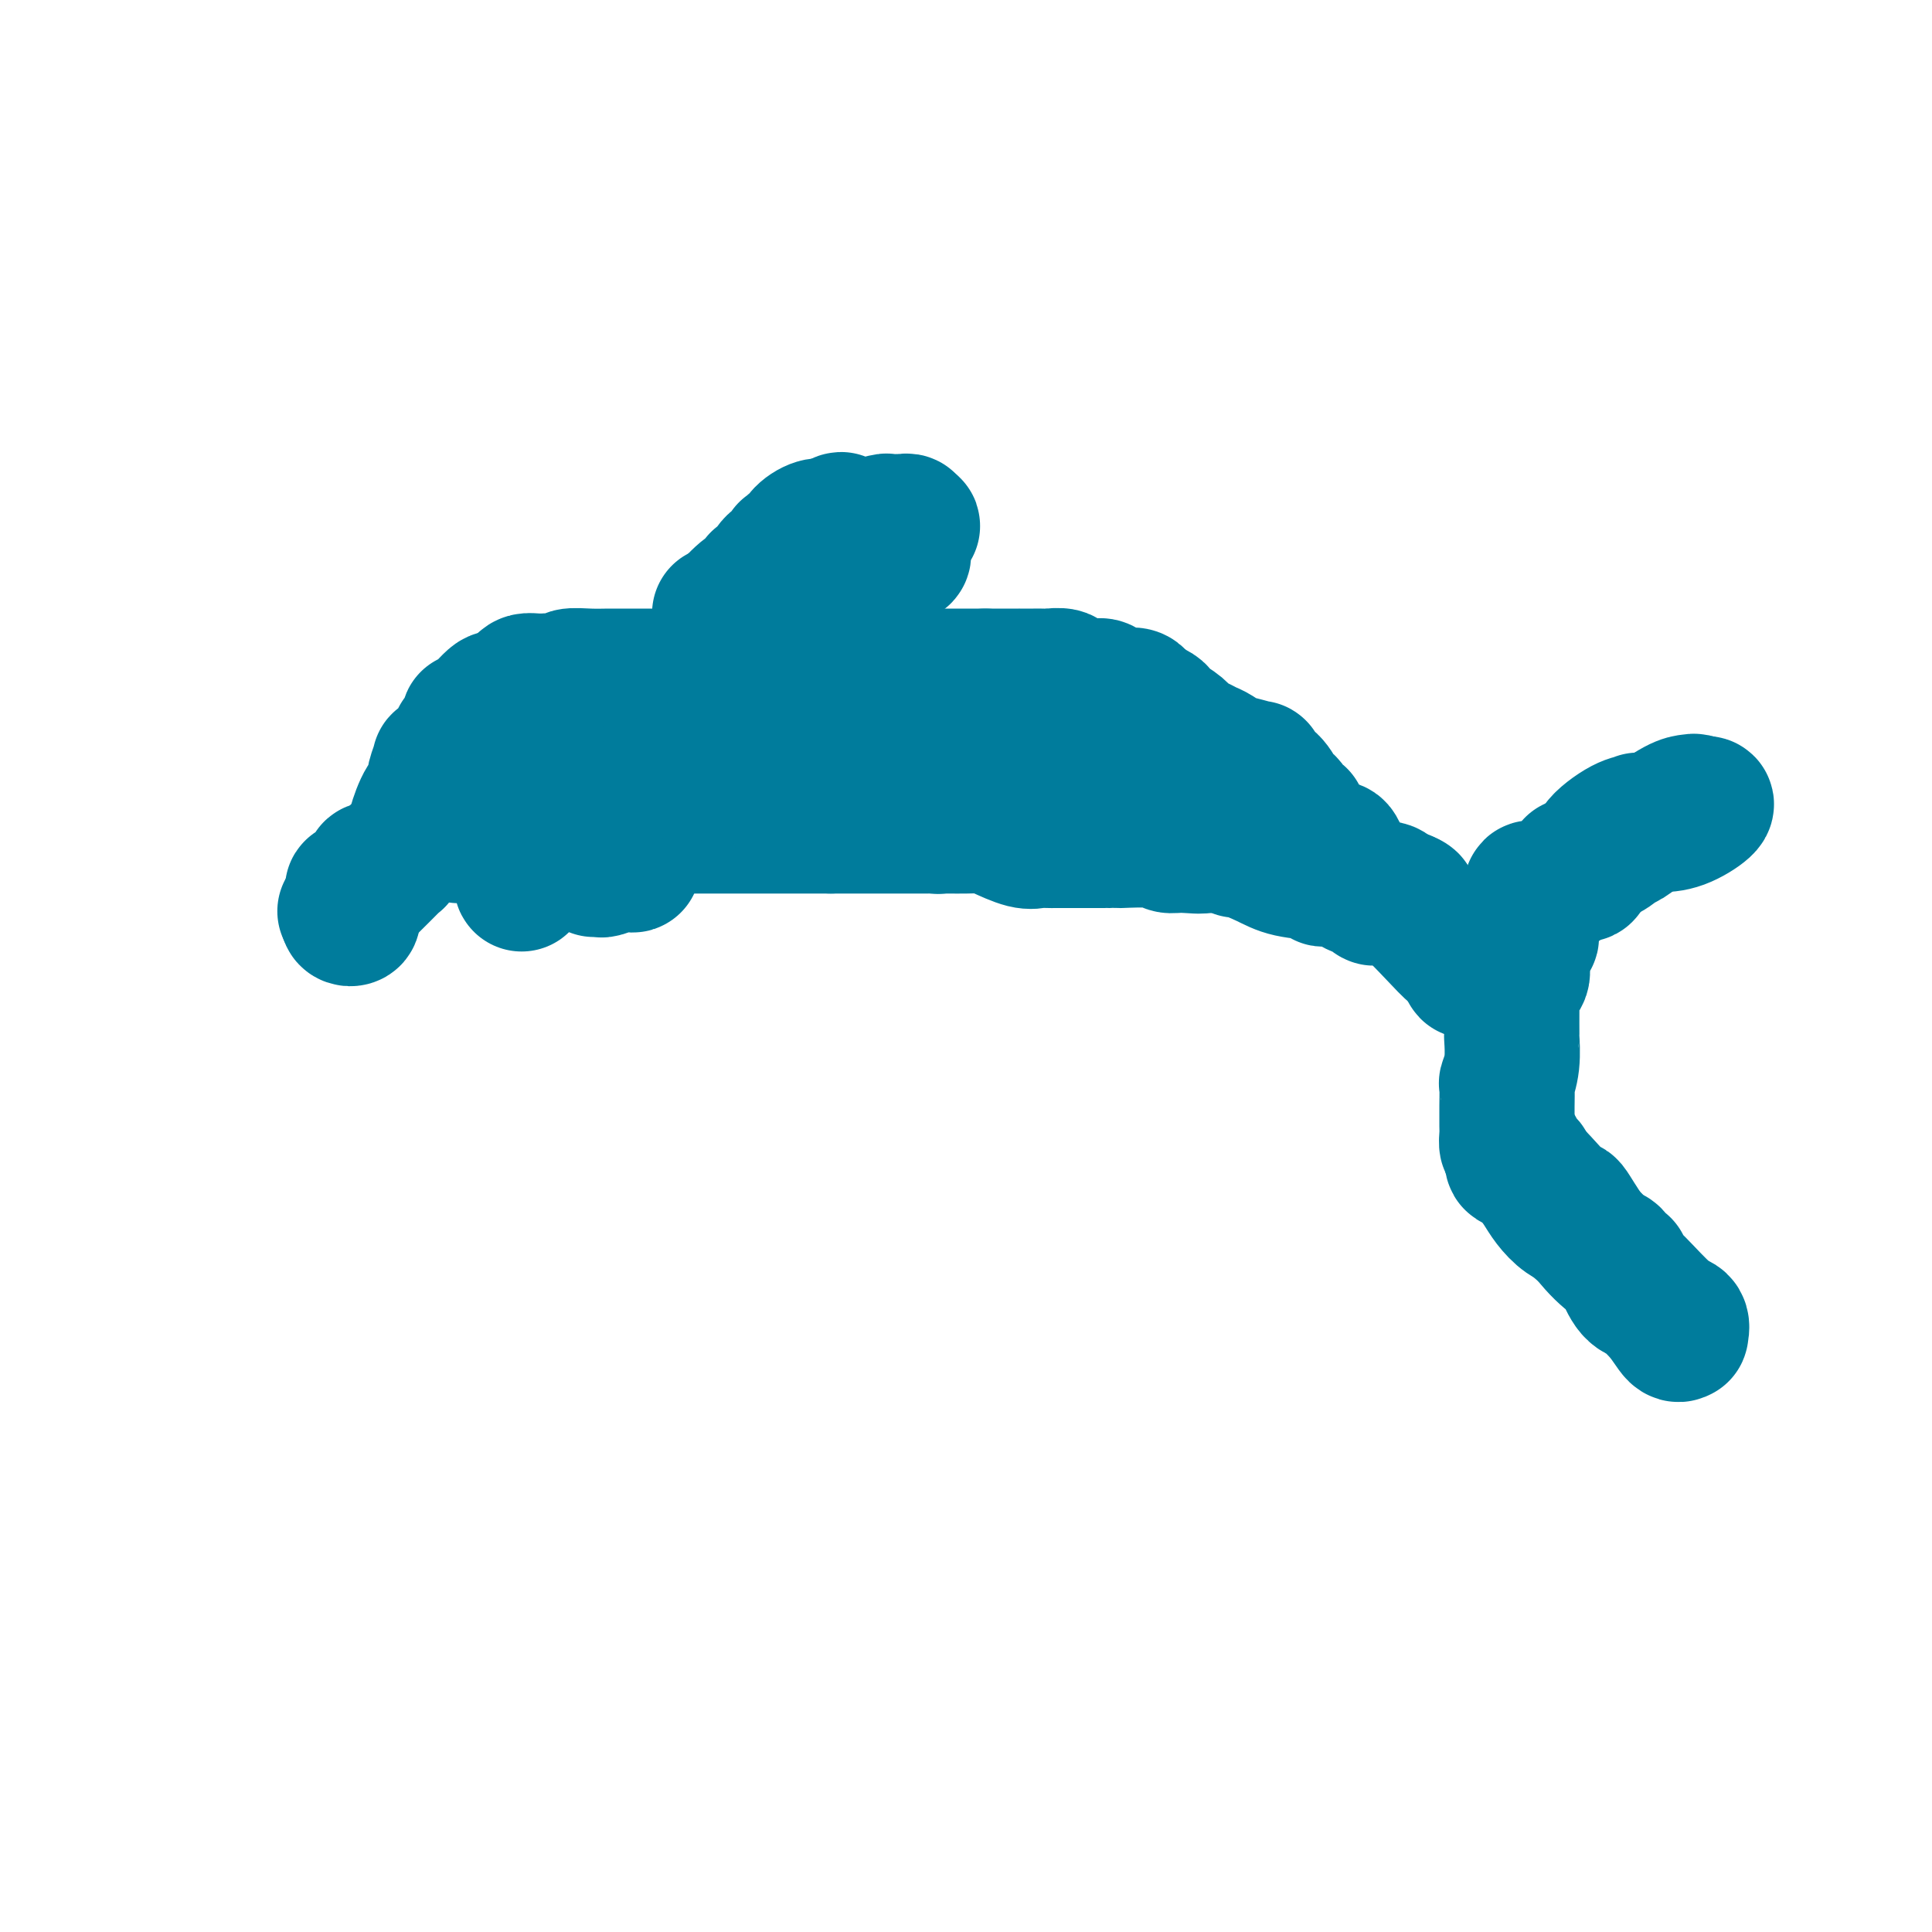 <svg viewBox='0 0 400 400' version='1.1' xmlns='http://www.w3.org/2000/svg' xmlns:xlink='http://www.w3.org/1999/xlink'><g fill='none' stroke='#007C9C' stroke-width='28' stroke-linecap='round' stroke-linejoin='round'><path d='M79,180c-0.312,0.022 -0.624,0.044 -1,0c-0.376,-0.044 -0.817,-0.153 -1,0c-0.183,0.153 -0.108,0.567 0,1c0.108,0.433 0.250,0.886 0,1c-0.250,0.114 -0.890,-0.110 -1,0c-0.110,0.110 0.310,0.553 0,1c-0.310,0.447 -1.351,0.897 -2,1c-0.649,0.103 -0.906,-0.140 -1,0c-0.094,0.140 -0.025,0.664 0,1c0.025,0.336 0.008,0.486 0,1c-0.008,0.514 -0.006,1.392 0,2c0.006,0.608 0.016,0.944 0,1c-0.016,0.056 -0.057,-0.170 0,0c0.057,0.170 0.211,0.736 0,1c-0.211,0.264 -0.788,0.225 -1,0c-0.212,-0.225 -0.061,-0.636 0,-1c0.061,-0.364 0.030,-0.682 0,-1'/><path d='M72,188c-1.192,1.347 -0.673,0.716 1,-1c1.673,-1.716 4.500,-4.516 6,-6c1.500,-1.484 1.674,-1.651 2,-2c0.326,-0.349 0.803,-0.880 1,-1c0.197,-0.120 0.112,0.172 0,0c-0.112,-0.172 -0.252,-0.809 0,-1c0.252,-0.191 0.896,0.065 1,0c0.104,-0.065 -0.333,-0.451 0,-1c0.333,-0.549 1.434,-1.260 2,-2c0.566,-0.740 0.595,-1.509 1,-3c0.405,-1.491 1.184,-3.703 2,-5c0.816,-1.297 1.668,-1.679 2,-2c0.332,-0.321 0.145,-0.582 0,-1c-0.145,-0.418 -0.246,-0.995 0,-2c0.246,-1.005 0.839,-2.439 1,-3c0.161,-0.561 -0.111,-0.249 0,0c0.111,0.249 0.603,0.435 1,0c0.397,-0.435 0.698,-1.490 1,-2c0.302,-0.510 0.607,-0.475 1,-1c0.393,-0.525 0.876,-1.611 1,-2c0.124,-0.389 -0.110,-0.081 0,0c0.110,0.081 0.565,-0.066 1,-1c0.435,-0.934 0.848,-2.656 1,-3c0.152,-0.344 0.041,0.691 1,0c0.959,-0.691 2.989,-3.109 4,-4c1.011,-0.891 1.003,-0.255 1,0c-0.003,0.255 -0.002,0.127 0,0'/><path d='M103,145c1.200,-0.494 1.199,0.270 2,0c0.801,-0.270 2.402,-1.575 3,-2c0.598,-0.425 0.192,0.030 0,0c-0.192,-0.030 -0.171,-0.544 0,-1c0.171,-0.456 0.491,-0.855 1,-1c0.509,-0.145 1.205,-0.038 2,0c0.795,0.038 1.688,0.006 2,0c0.312,-0.006 0.043,0.012 0,0c-0.043,-0.012 0.141,-0.056 1,0c0.859,0.056 2.392,0.211 3,0c0.608,-0.211 0.292,-0.789 1,-1c0.708,-0.211 2.440,-0.057 4,0c1.560,0.057 2.949,0.015 4,0c1.051,-0.015 1.763,-0.004 3,0c1.237,0.004 3.000,0.001 5,0c2.000,-0.001 4.237,-0.000 6,0c1.763,0.000 3.054,0.000 5,0c1.946,-0.000 4.549,-0.000 6,0c1.451,0.000 1.751,0.000 2,0c0.249,-0.000 0.448,-0.000 1,0c0.552,0.000 1.456,0.000 2,0c0.544,-0.000 0.727,-0.000 1,0c0.273,0.000 0.637,0.000 1,0c0.363,-0.000 0.725,-0.000 1,0c0.275,0.000 0.463,0.000 1,0c0.537,-0.000 1.422,-0.000 2,0c0.578,0.000 0.848,0.000 1,0c0.152,-0.000 0.186,-0.000 2,0c1.814,0.000 5.407,0.000 9,0'/><path d='M174,140c8.826,0.000 4.893,0.000 4,0c-0.893,0.000 1.256,-0.000 2,0c0.744,0.000 0.082,0.000 0,0c-0.082,-0.000 0.415,0.000 1,0c0.585,0.000 1.257,0.000 2,0c0.743,0.000 1.555,0.000 2,0c0.445,0.000 0.522,0.000 1,0c0.478,0.000 1.358,0.000 2,0c0.642,0.000 1.045,0.000 2,0c0.955,0.000 2.462,0.000 3,0c0.538,0.000 0.108,0.000 0,0c-0.108,-0.000 0.107,0.000 1,0c0.893,0.000 2.462,0.000 3,0c0.538,0.000 0.043,0.000 0,0c-0.043,-0.000 0.366,-0.000 1,0c0.634,0.000 1.493,0.000 2,0c0.507,-0.000 0.661,-0.000 1,0c0.339,0.000 0.864,0.000 1,0c0.136,-0.000 -0.117,-0.000 0,0c0.117,0.000 0.605,0.000 1,0c0.395,0.000 0.698,0.000 1,0'/><path d='M204,140c5.354,-0.000 3.739,-0.000 4,0c0.261,0.000 2.396,0.000 3,0c0.604,-0.000 -0.324,-0.001 0,0c0.324,0.001 1.901,0.004 3,0c1.099,-0.004 1.721,-0.016 2,0c0.279,0.016 0.217,0.061 1,0c0.783,-0.061 2.413,-0.227 3,0c0.587,0.227 0.131,0.848 0,1c-0.131,0.152 0.062,-0.166 1,0c0.938,0.166 2.621,0.815 4,1c1.379,0.185 2.453,-0.095 3,0c0.547,0.095 0.566,0.564 1,1c0.434,0.436 1.282,0.838 2,1c0.718,0.162 1.306,0.085 2,0c0.694,-0.085 1.495,-0.177 2,0c0.505,0.177 0.716,0.622 1,1c0.284,0.378 0.642,0.689 1,1'/><path d='M237,146c3.291,1.345 3.017,1.708 3,2c-0.017,0.292 0.222,0.512 1,1c0.778,0.488 2.094,1.243 3,2c0.906,0.757 1.403,1.517 2,2c0.597,0.483 1.294,0.689 2,1c0.706,0.311 1.419,0.728 2,1c0.581,0.272 1.028,0.398 2,1c0.972,0.602 2.468,1.681 3,2c0.532,0.319 0.099,-0.120 1,0c0.901,0.120 3.134,0.799 4,1c0.866,0.201 0.365,-0.076 0,0c-0.365,0.076 -0.592,0.505 0,1c0.592,0.495 2.004,1.054 3,2c0.996,0.946 1.577,2.277 2,3c0.423,0.723 0.687,0.838 1,1c0.313,0.162 0.675,0.370 1,1c0.325,0.630 0.611,1.682 1,2c0.389,0.318 0.879,-0.099 1,0c0.121,0.099 -0.129,0.713 1,2c1.129,1.287 3.637,3.248 5,4c1.363,0.752 1.582,0.294 2,1c0.418,0.706 1.036,2.575 2,4c0.964,1.425 2.276,2.407 3,3c0.724,0.593 0.862,0.796 1,1'/><path d='M283,184c3.341,3.834 0.193,0.919 -1,0c-1.193,-0.919 -0.429,0.158 -1,0c-0.571,-0.158 -2.475,-1.550 -4,-2c-1.525,-0.450 -2.672,0.043 -3,0c-0.328,-0.043 0.161,-0.623 -1,-1c-1.161,-0.377 -3.972,-0.550 -6,-1c-2.028,-0.450 -3.272,-1.178 -5,-2c-1.728,-0.822 -3.941,-1.737 -5,-2c-1.059,-0.263 -0.964,0.125 -1,0c-0.036,-0.125 -0.202,-0.765 -1,-1c-0.798,-0.235 -2.228,-0.067 -3,0c-0.772,0.067 -0.886,0.034 -1,0'/><path d='M251,175c-5.204,-1.388 -2.215,-0.358 -2,0c0.215,0.358 -2.344,0.043 -4,0c-1.656,-0.043 -2.411,0.185 -3,0c-0.589,-0.185 -1.014,-0.781 -3,-1c-1.986,-0.219 -5.533,-0.059 -7,0c-1.467,0.059 -0.855,0.016 -1,0c-0.145,-0.016 -1.047,-0.004 -2,0c-0.953,0.004 -1.957,0.001 -3,0c-1.043,-0.001 -2.125,-0.000 -3,0c-0.875,0.000 -1.543,0.000 -2,0c-0.457,-0.000 -0.703,-0.001 -1,0c-0.297,0.001 -0.647,0.002 -1,0c-0.353,-0.002 -0.710,-0.007 -1,0c-0.290,0.007 -0.513,0.026 -1,0c-0.487,-0.026 -1.239,-0.098 -2,0c-0.761,0.098 -1.533,0.366 -3,0c-1.467,-0.366 -3.631,-1.366 -5,-2c-1.369,-0.634 -1.944,-0.902 -3,-1c-1.056,-0.098 -2.592,-0.026 -4,0c-1.408,0.026 -2.687,0.007 -3,0c-0.313,-0.007 0.339,-0.002 0,0c-0.339,0.002 -1.670,0.001 -3,0'/><path d='M194,171c-9.044,-0.619 -3.155,-0.166 -1,0c2.155,0.166 0.575,0.044 0,0c-0.575,-0.044 -0.147,-0.012 -1,0c-0.853,0.012 -2.988,0.003 -4,0c-1.012,-0.003 -0.900,-0.001 -1,0c-0.100,0.001 -0.410,0.000 -1,0c-0.590,-0.000 -1.460,-0.000 -2,0c-0.540,0.000 -0.750,0.000 -1,0c-0.250,-0.000 -0.539,-0.000 -1,0c-0.461,0.000 -1.093,0.000 -2,0c-0.907,-0.000 -2.088,-0.000 -3,0c-0.912,0.000 -1.554,0.000 -2,0c-0.446,-0.000 -0.697,-0.000 -1,0c-0.303,0.000 -0.658,0.000 -1,0c-0.342,-0.000 -0.671,-0.000 -1,0'/><path d='M172,171c-4.061,0.000 -3.214,0.000 -4,0c-0.786,-0.000 -3.205,0.000 -6,0c-2.795,0.000 -5.964,0.000 -7,0c-1.036,0.000 0.063,0.000 -2,0c-2.063,0.000 -7.286,0.000 -10,0c-2.714,0.000 -2.918,0.000 -3,0c-0.082,0.000 -0.041,0.000 0,0'/><path d='M140,171c0.000,0.000 -1.000,0.000 -1,0'/><path d='M139,171c-1.977,1.239 -6.421,4.336 -8,6c-1.579,1.664 -0.293,1.896 0,2c0.293,0.104 -0.409,0.080 -1,0c-0.591,-0.080 -1.073,-0.218 -2,0c-0.927,0.218 -2.300,0.790 -3,1c-0.700,0.210 -0.727,0.056 -1,0c-0.273,-0.056 -0.792,-0.016 -1,0c-0.208,0.016 -0.104,0.008 0,0'/><path d='M118,172c-1.260,0.990 -2.520,1.980 -4,3c-1.480,1.020 -3.181,2.072 -4,3c-0.819,0.928 -0.755,1.734 -1,2c-0.245,0.266 -0.798,-0.009 -1,0c-0.202,0.009 -0.054,0.300 0,1c0.054,0.700 0.015,1.809 0,2c-0.015,0.191 -0.004,-0.536 0,-1c0.004,-0.464 0.001,-0.663 0,-1c-0.001,-0.337 -0.000,-0.810 0,-1c0.000,-0.190 0.000,-0.095 0,0'/><path d='M108,180c-0.150,-0.504 -0.524,-0.264 0,-1c0.524,-0.736 1.945,-2.449 3,-3c1.055,-0.551 1.742,0.060 2,0c0.258,-0.060 0.086,-0.793 0,-1c-0.086,-0.207 -0.086,0.110 0,0c0.086,-0.110 0.256,-0.647 0,-1c-0.256,-0.353 -0.940,-0.523 1,-1c1.940,-0.477 6.504,-1.261 9,-2c2.496,-0.739 2.925,-1.433 3,-2c0.075,-0.567 -0.203,-1.007 0,-1c0.203,0.007 0.889,0.460 3,-1c2.111,-1.460 5.648,-4.835 7,-6c1.352,-1.165 0.518,-0.121 1,0c0.482,0.121 2.281,-0.680 3,-1c0.719,-0.320 0.360,-0.160 0,0'/><path d='M140,160c5.355,-3.094 2.744,-0.830 2,0c-0.744,0.830 0.379,0.226 1,0c0.621,-0.226 0.741,-0.075 1,0c0.259,0.075 0.656,0.073 1,0c0.344,-0.073 0.636,-0.216 3,0c2.364,0.216 6.801,0.790 9,1c2.199,0.210 2.160,0.056 5,0c2.840,-0.056 8.557,-0.015 15,0c6.443,0.015 13.610,0.004 16,0c2.390,-0.004 0.004,-0.001 0,0c-0.004,0.001 2.374,0.000 5,0c2.626,-0.000 5.499,-0.000 8,0c2.501,0.000 4.629,0.000 5,0c0.371,-0.000 -1.016,-0.000 0,0c1.016,0.000 4.433,0.000 6,0c1.567,-0.000 1.283,-0.000 1,0'/><path d='M218,161c12.410,0.156 4.436,0.044 2,0c-2.436,-0.044 0.665,-0.022 2,0c1.335,0.022 0.905,0.045 1,0c0.095,-0.045 0.715,-0.156 1,0c0.285,0.156 0.235,0.579 1,1c0.765,0.421 2.343,0.841 3,1c0.657,0.159 0.392,0.056 1,0c0.608,-0.056 2.090,-0.065 3,0c0.910,0.065 1.249,0.204 1,0c-0.249,-0.204 -1.086,-0.752 0,0c1.086,0.752 4.096,2.803 9,5c4.904,2.197 11.703,4.540 16,6c4.297,1.460 6.093,2.038 6,2c-0.093,-0.038 -2.077,-0.691 0,0c2.077,0.691 8.213,2.724 11,4c2.787,1.276 2.225,1.793 2,2c-0.225,0.207 -0.112,0.103 0,0'/><path d='M277,182c8.086,3.404 5.802,2.415 6,2c0.198,-0.415 2.878,-0.256 4,0c1.122,0.256 0.687,0.607 1,1c0.313,0.393 1.375,0.826 2,1c0.625,0.174 0.812,0.087 1,0'/><path d='M291,186c2.169,0.848 0.592,0.966 0,1c-0.592,0.034 -0.199,-0.018 1,1c1.199,1.018 3.205,3.107 5,5c1.795,1.893 3.378,3.590 4,4c0.622,0.410 0.283,-0.466 1,0c0.717,0.466 2.491,2.276 3,3c0.509,0.724 -0.245,0.362 -1,0'/><path d='M304,200c2.013,2.091 0.546,0.318 0,0c-0.546,-0.318 -0.171,0.819 0,1c0.171,0.181 0.140,-0.593 0,-1c-0.140,-0.407 -0.388,-0.448 0,-1c0.388,-0.552 1.410,-1.616 2,-2c0.590,-0.384 0.746,-0.089 1,0c0.254,0.089 0.607,-0.029 1,0c0.393,0.029 0.827,0.203 1,0c0.173,-0.203 0.085,-0.784 0,-1c-0.085,-0.216 -0.167,-0.068 1,-1c1.167,-0.932 3.583,-2.943 5,-5c1.417,-2.057 1.833,-4.159 2,-5c0.167,-0.841 0.083,-0.420 0,0'/><path d='M317,185c-0.027,-0.391 -0.055,-0.783 0,-1c0.055,-0.217 0.192,-0.260 1,0c0.808,0.260 2.285,0.823 4,0c1.715,-0.823 3.666,-3.031 4,-4c0.334,-0.969 -0.948,-0.698 0,-1c0.948,-0.302 4.127,-1.177 6,-2c1.873,-0.823 2.442,-1.593 3,-2c0.558,-0.407 1.106,-0.449 2,-1c0.894,-0.551 2.135,-1.609 4,-3c1.865,-1.391 4.356,-3.115 6,-4c1.644,-0.885 2.443,-0.931 3,-1c0.557,-0.069 0.874,-0.163 1,0c0.126,0.163 0.063,0.581 0,1'/><path d='M351,167c5.057,-2.105 0.698,1.631 -3,3c-3.698,1.369 -6.735,0.370 -8,0c-1.265,-0.370 -0.757,-0.111 -1,0c-0.243,0.111 -1.239,0.075 -3,1c-1.761,0.925 -4.289,2.812 -5,4c-0.711,1.188 0.395,1.678 0,2c-0.395,0.322 -2.290,0.478 -3,1c-0.710,0.522 -0.234,1.411 0,2c0.234,0.589 0.227,0.879 0,1c-0.227,0.121 -0.673,0.075 -1,0c-0.327,-0.075 -0.535,-0.178 -1,0c-0.465,0.178 -1.188,0.637 -2,1c-0.812,0.363 -1.714,0.629 -2,1c-0.286,0.371 0.042,0.845 0,1c-0.042,0.155 -0.455,-0.010 -1,0c-0.545,0.010 -1.224,0.195 -2,1c-0.776,0.805 -1.650,2.230 -2,3c-0.350,0.770 -0.175,0.885 0,1'/><path d='M317,189c-2.935,2.560 -0.771,-0.039 0,0c0.771,0.039 0.150,2.716 0,4c-0.150,1.284 0.170,1.174 0,1c-0.170,-0.174 -0.831,-0.412 -1,0c-0.169,0.412 0.153,1.475 0,2c-0.153,0.525 -0.781,0.511 -1,1c-0.219,0.489 -0.031,1.482 0,2c0.031,0.518 -0.097,0.562 0,1c0.097,0.438 0.418,1.271 0,2c-0.418,0.729 -1.576,1.354 -2,2c-0.424,0.646 -0.112,1.312 0,2c0.112,0.688 0.026,1.397 0,3c-0.026,1.603 0.007,4.100 0,5c-0.007,0.900 -0.054,0.202 0,1c0.054,0.798 0.211,3.092 0,5c-0.211,1.908 -0.789,3.432 -1,4c-0.211,0.568 -0.056,0.182 0,1c0.056,0.818 0.014,2.839 0,4c-0.014,1.161 -0.001,1.460 0,2c0.001,0.540 -0.010,1.320 0,2c0.010,0.680 0.041,1.260 0,2c-0.041,0.740 -0.155,1.640 0,2c0.155,0.360 0.577,0.180 1,0'/><path d='M313,237c-0.012,5.521 -0.043,2.824 2,4c2.043,1.176 6.159,6.224 8,8c1.841,1.776 1.406,0.280 2,1c0.594,0.720 2.217,3.657 4,6c1.783,2.343 3.726,4.093 5,5c1.274,0.907 1.879,0.972 2,1c0.121,0.028 -0.242,0.018 0,1c0.242,0.982 1.091,2.954 2,4c0.909,1.046 1.880,1.166 2,1c0.120,-0.166 -0.609,-0.617 0,0c0.609,0.617 2.557,2.302 4,4c1.443,1.698 2.380,3.409 3,4c0.620,0.591 0.922,0.062 1,0c0.078,-0.062 -0.067,0.342 0,0c0.067,-0.342 0.345,-1.429 0,-2c-0.345,-0.571 -1.314,-0.624 -3,-2c-1.686,-1.376 -4.090,-4.073 -6,-6c-1.910,-1.927 -3.326,-3.084 -4,-4c-0.674,-0.916 -0.604,-1.593 -1,-2c-0.396,-0.407 -1.256,-0.545 -2,-1c-0.744,-0.455 -1.372,-1.228 -2,-2'/><path d='M330,257c-3.832,-3.928 -4.912,-4.248 -6,-5c-1.088,-0.752 -2.184,-1.937 -3,-3c-0.816,-1.063 -1.350,-2.004 -2,-3c-0.650,-0.996 -1.414,-2.046 -2,-3c-0.586,-0.954 -0.994,-1.811 -1,-2c-0.006,-0.189 0.390,0.289 0,0c-0.390,-0.289 -1.567,-1.347 -2,-2c-0.433,-0.653 -0.124,-0.901 0,-1c0.124,-0.099 0.062,-0.050 0,0'/><path d='M149,127c0.000,0.000 1.000,0.000 1,0'/><path d='M150,127c0.876,-0.804 2.566,-2.814 4,-4c1.434,-1.186 2.611,-1.547 3,-2c0.389,-0.453 -0.011,-0.996 0,-1c0.011,-0.004 0.434,0.532 1,0c0.566,-0.532 1.276,-2.132 2,-3c0.724,-0.868 1.461,-1.003 2,-1c0.539,0.003 0.881,0.146 1,0c0.119,-0.146 0.017,-0.579 0,-1c-0.017,-0.421 0.051,-0.829 0,-1c-0.051,-0.171 -0.223,-0.104 0,0c0.223,0.104 0.839,0.245 1,0c0.161,-0.245 -0.135,-0.875 0,-1c0.135,-0.125 0.701,0.254 1,0c0.299,-0.254 0.332,-1.140 1,-2c0.668,-0.860 1.973,-1.694 3,-2c1.027,-0.306 1.777,-0.082 2,0c0.223,0.082 -0.079,0.024 0,0c0.079,-0.024 0.540,-0.012 1,0'/><path d='M172,109c3.613,-2.780 1.646,-0.731 2,0c0.354,0.731 3.030,0.143 4,0c0.970,-0.143 0.235,0.158 1,0c0.765,-0.158 3.032,-0.775 4,-1c0.968,-0.225 0.638,-0.056 1,0c0.362,0.056 1.418,0.001 2,0c0.582,-0.001 0.692,0.051 1,0c0.308,-0.051 0.814,-0.206 1,0c0.186,0.206 0.053,0.773 0,1c-0.053,0.227 -0.027,0.113 0,0'/><path d='M188,109c2.249,-0.092 -0.129,-0.322 -1,0c-0.871,0.322 -0.236,1.197 0,2c0.236,0.803 0.074,1.535 0,2c-0.074,0.465 -0.058,0.663 0,1c0.058,0.337 0.159,0.813 0,1c-0.159,0.187 -0.579,0.084 -1,0c-0.421,-0.084 -0.842,-0.149 -1,0c-0.158,0.149 -0.054,0.512 0,1c0.054,0.488 0.057,1.100 -1,2c-1.057,0.900 -3.173,2.086 -4,3c-0.827,0.914 -0.363,1.555 0,2c0.363,0.445 0.626,0.694 0,1c-0.626,0.306 -2.140,0.671 -3,1c-0.860,0.329 -1.065,0.624 -1,1c0.065,0.376 0.399,0.833 0,1c-0.399,0.167 -1.530,0.045 -3,0c-1.470,-0.045 -3.277,-0.013 -4,0c-0.723,0.013 -0.361,0.006 0,0'/><path d='M111,152c-0.453,0.447 -0.906,0.893 -1,1c-0.094,0.107 0.171,-0.126 0,0c-0.171,0.126 -0.777,0.612 -1,1c-0.223,0.388 -0.063,0.678 0,1c0.063,0.322 0.031,0.678 0,1c-0.031,0.322 -0.060,0.612 0,1c0.060,0.388 0.208,0.874 0,1c-0.208,0.126 -0.771,-0.108 -1,0c-0.229,0.108 -0.123,0.557 0,1c0.123,0.443 0.265,0.878 0,1c-0.265,0.122 -0.936,-0.070 -1,0c-0.064,0.070 0.478,0.400 0,1c-0.478,0.600 -1.975,1.469 -3,2c-1.025,0.531 -1.579,0.723 -2,1c-0.421,0.277 -0.711,0.638 -1,1'/><path d='M101,165c-1.791,2.051 -1.268,0.678 -1,0c0.268,-0.678 0.282,-0.661 0,0c-0.282,0.661 -0.859,1.967 -1,3c-0.141,1.033 0.155,1.793 0,2c-0.155,0.207 -0.762,-0.138 -1,0c-0.238,0.138 -0.106,0.759 0,1c0.106,0.241 0.186,0.103 0,0c-0.186,-0.103 -0.637,-0.172 -1,0c-0.363,0.172 -0.636,0.585 -1,1c-0.364,0.415 -0.818,0.833 -1,1c-0.182,0.167 -0.091,0.084 0,0'/></g>
</svg>